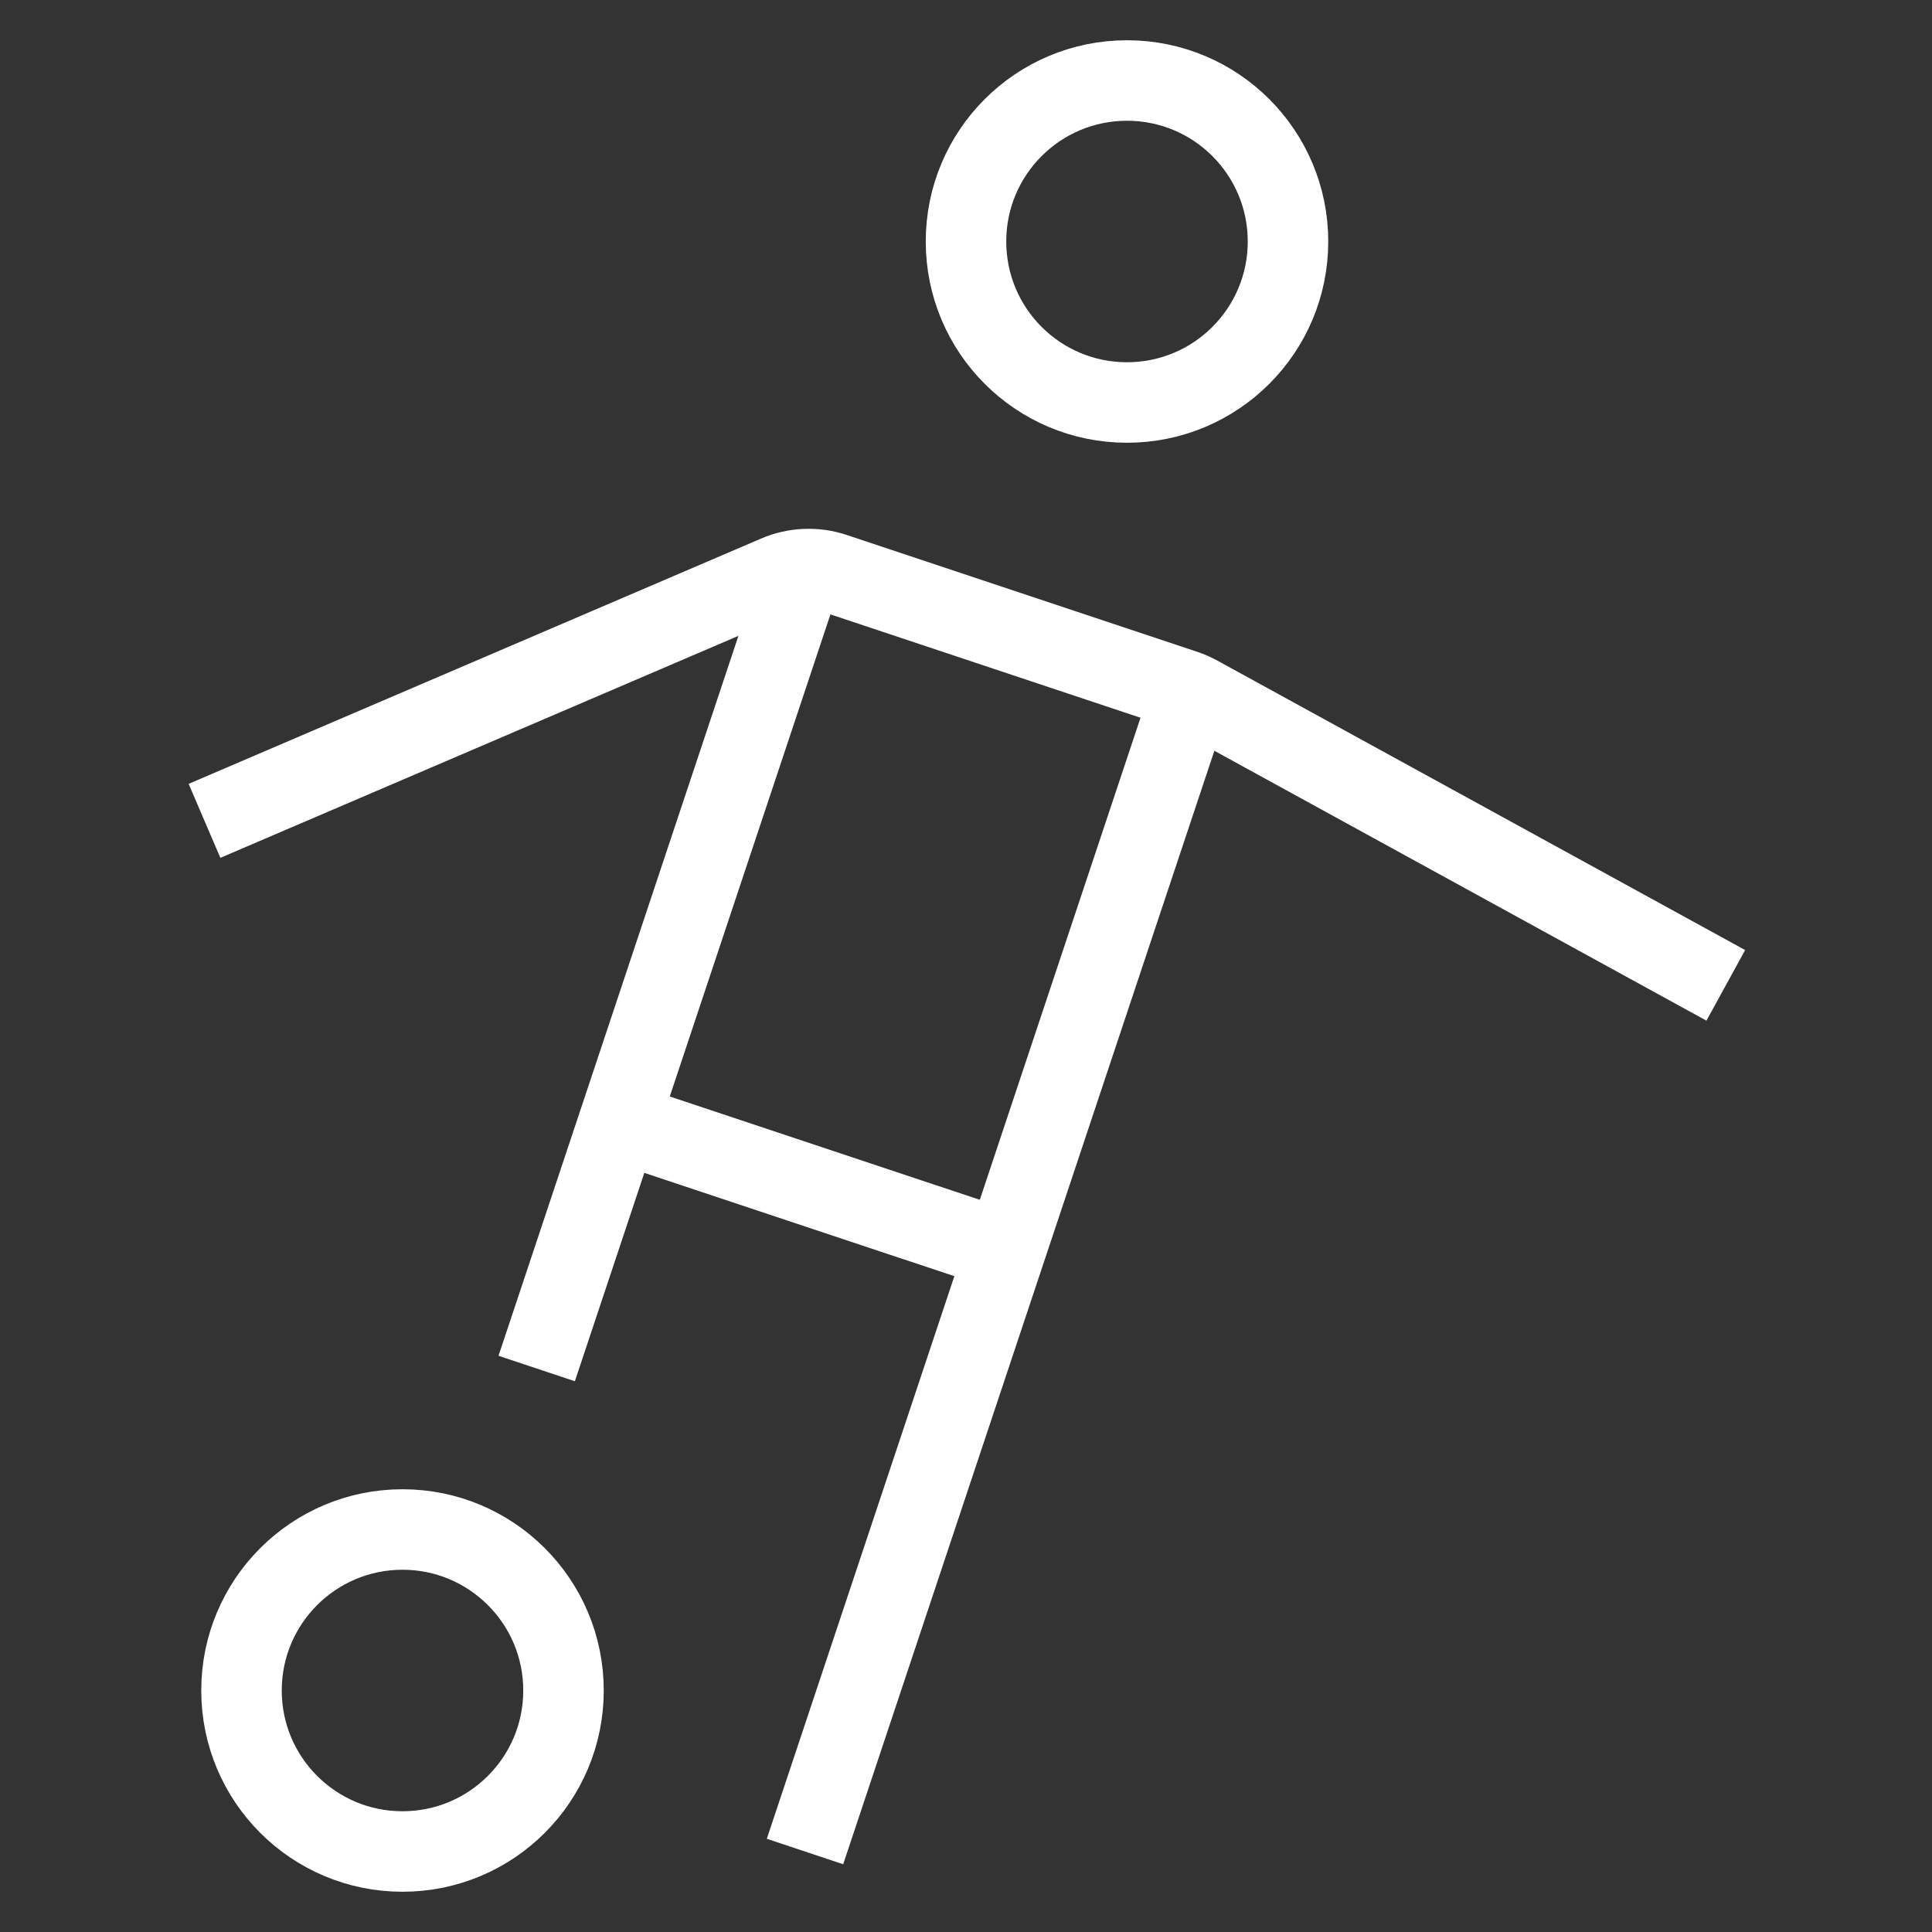 <svg width="16" height="16" viewBox="0 0 24 24" fill="none" xmlns="http://www.w3.org/2000/svg">
<rect x="0" y="0" width="24" height="24" fill="#333333" stroke="none"/>
<path d="M14 5C15.105 5 16 4.105 16 3C16 1.895 15.105 1 14 1C12.895 1 12 1.895 12 3C12 4.105 12.895 5 14 5Z" stroke="white" stroke-miterlimit="10" stroke-linecap="square"/>
<path d="M5 23C6.105 23 7 22.105 7 21C7 19.895 6.105 19 5 19C3.895 19 3 19.895 3 21C3 22.105 3.895 23 5 23Z" stroke="white" stroke-miterlimit="10" stroke-linecap="square"/>
<path d="M21 12L14.879 8.643C14.826 8.615 14.771 8.59 14.714 8.571L10.361 7.12C10.129 7.043 9.876 7.053 9.651 7.15L3 10" stroke="white" stroke-miterlimit="10" stroke-linecap="square"/>
<path d="M9.976 7.071L6.667 17" stroke="white" stroke-miterlimit="10"/>
<path d="M10 23L14.799 8.604" stroke="white" stroke-miterlimit="10"/>
<path d="M7.687 13.937L12.488 15.537" stroke="white" stroke-miterlimit="10"/>
</svg>